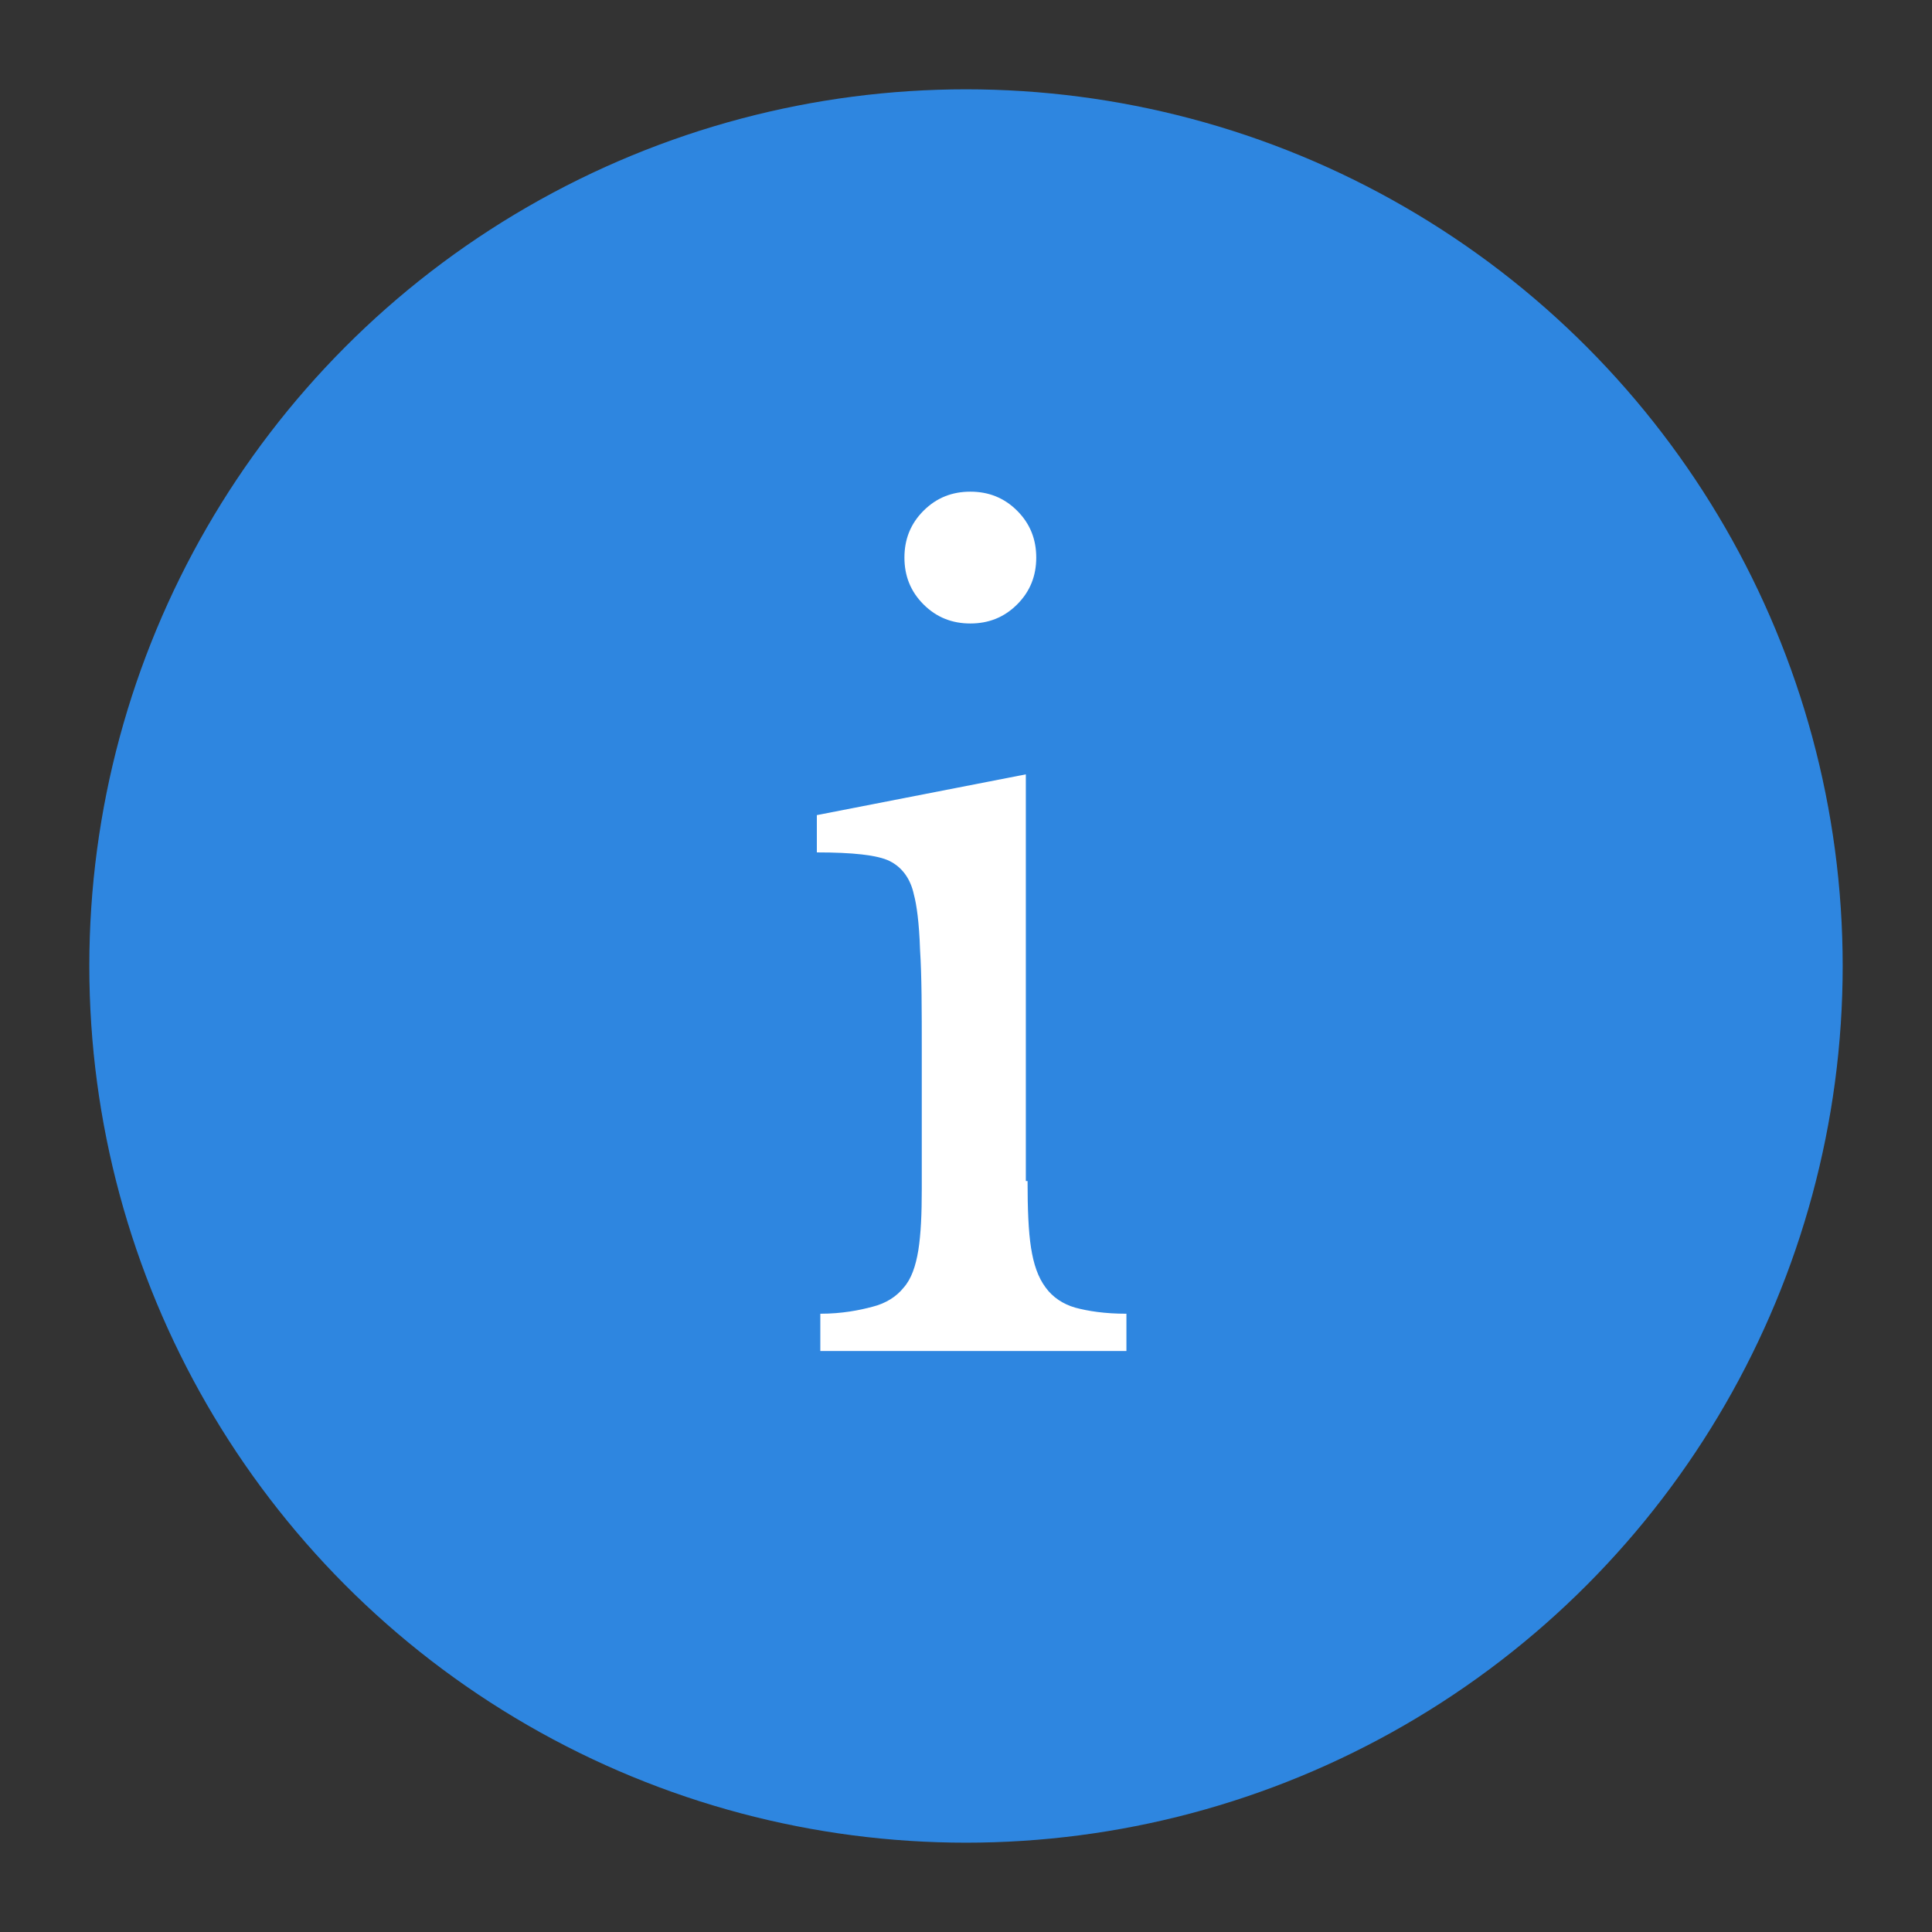 <?xml version="1.0" encoding="UTF-8"?><svg id="Layer_2" xmlns="http://www.w3.org/2000/svg" viewBox="0 0 22.28 22.28"><rect x="0" y="0" width="22.28" height="22.28" fill="#333333" stroke="none"/><defs><style>.cls-1{fill:none;}.cls-1,.cls-2,.cls-3{stroke-width:0px;}.cls-2{fill:#2e86e0;}.cls-3{fill:#fff;}</style></defs><g id="Layer_15"><circle class="cls-2" cx="11.14" cy="11.14" r="10.11"/><path class="cls-3" d="m11.85,13.62c0,.32.01.58.04.77.03.19.08.34.17.46.08.11.2.19.34.23.15.04.34.07.59.07v.43h-3.53v-.43c.25,0,.45-.04.6-.08.16-.04.28-.12.36-.22.09-.1.14-.25.17-.43.03-.19.04-.42.04-.71v-1.58c0-.48,0-.87-.02-1.18-.01-.31-.04-.52-.07-.63-.04-.19-.14-.32-.28-.39s-.43-.1-.84-.1v-.43l2.41-.47v4.69Zm-1.42-7.19c0-.21.07-.39.22-.54.15-.15.33-.22.54-.22s.39.07.54.22c.15.15.22.33.22.54s-.07.39-.22.54c-.15.15-.33.22-.54.22s-.39-.07-.54-.22c-.15-.15-.22-.33-.22-.54Z"/><rect class="cls-1" width="22.28" height="22.28"/></g></svg>